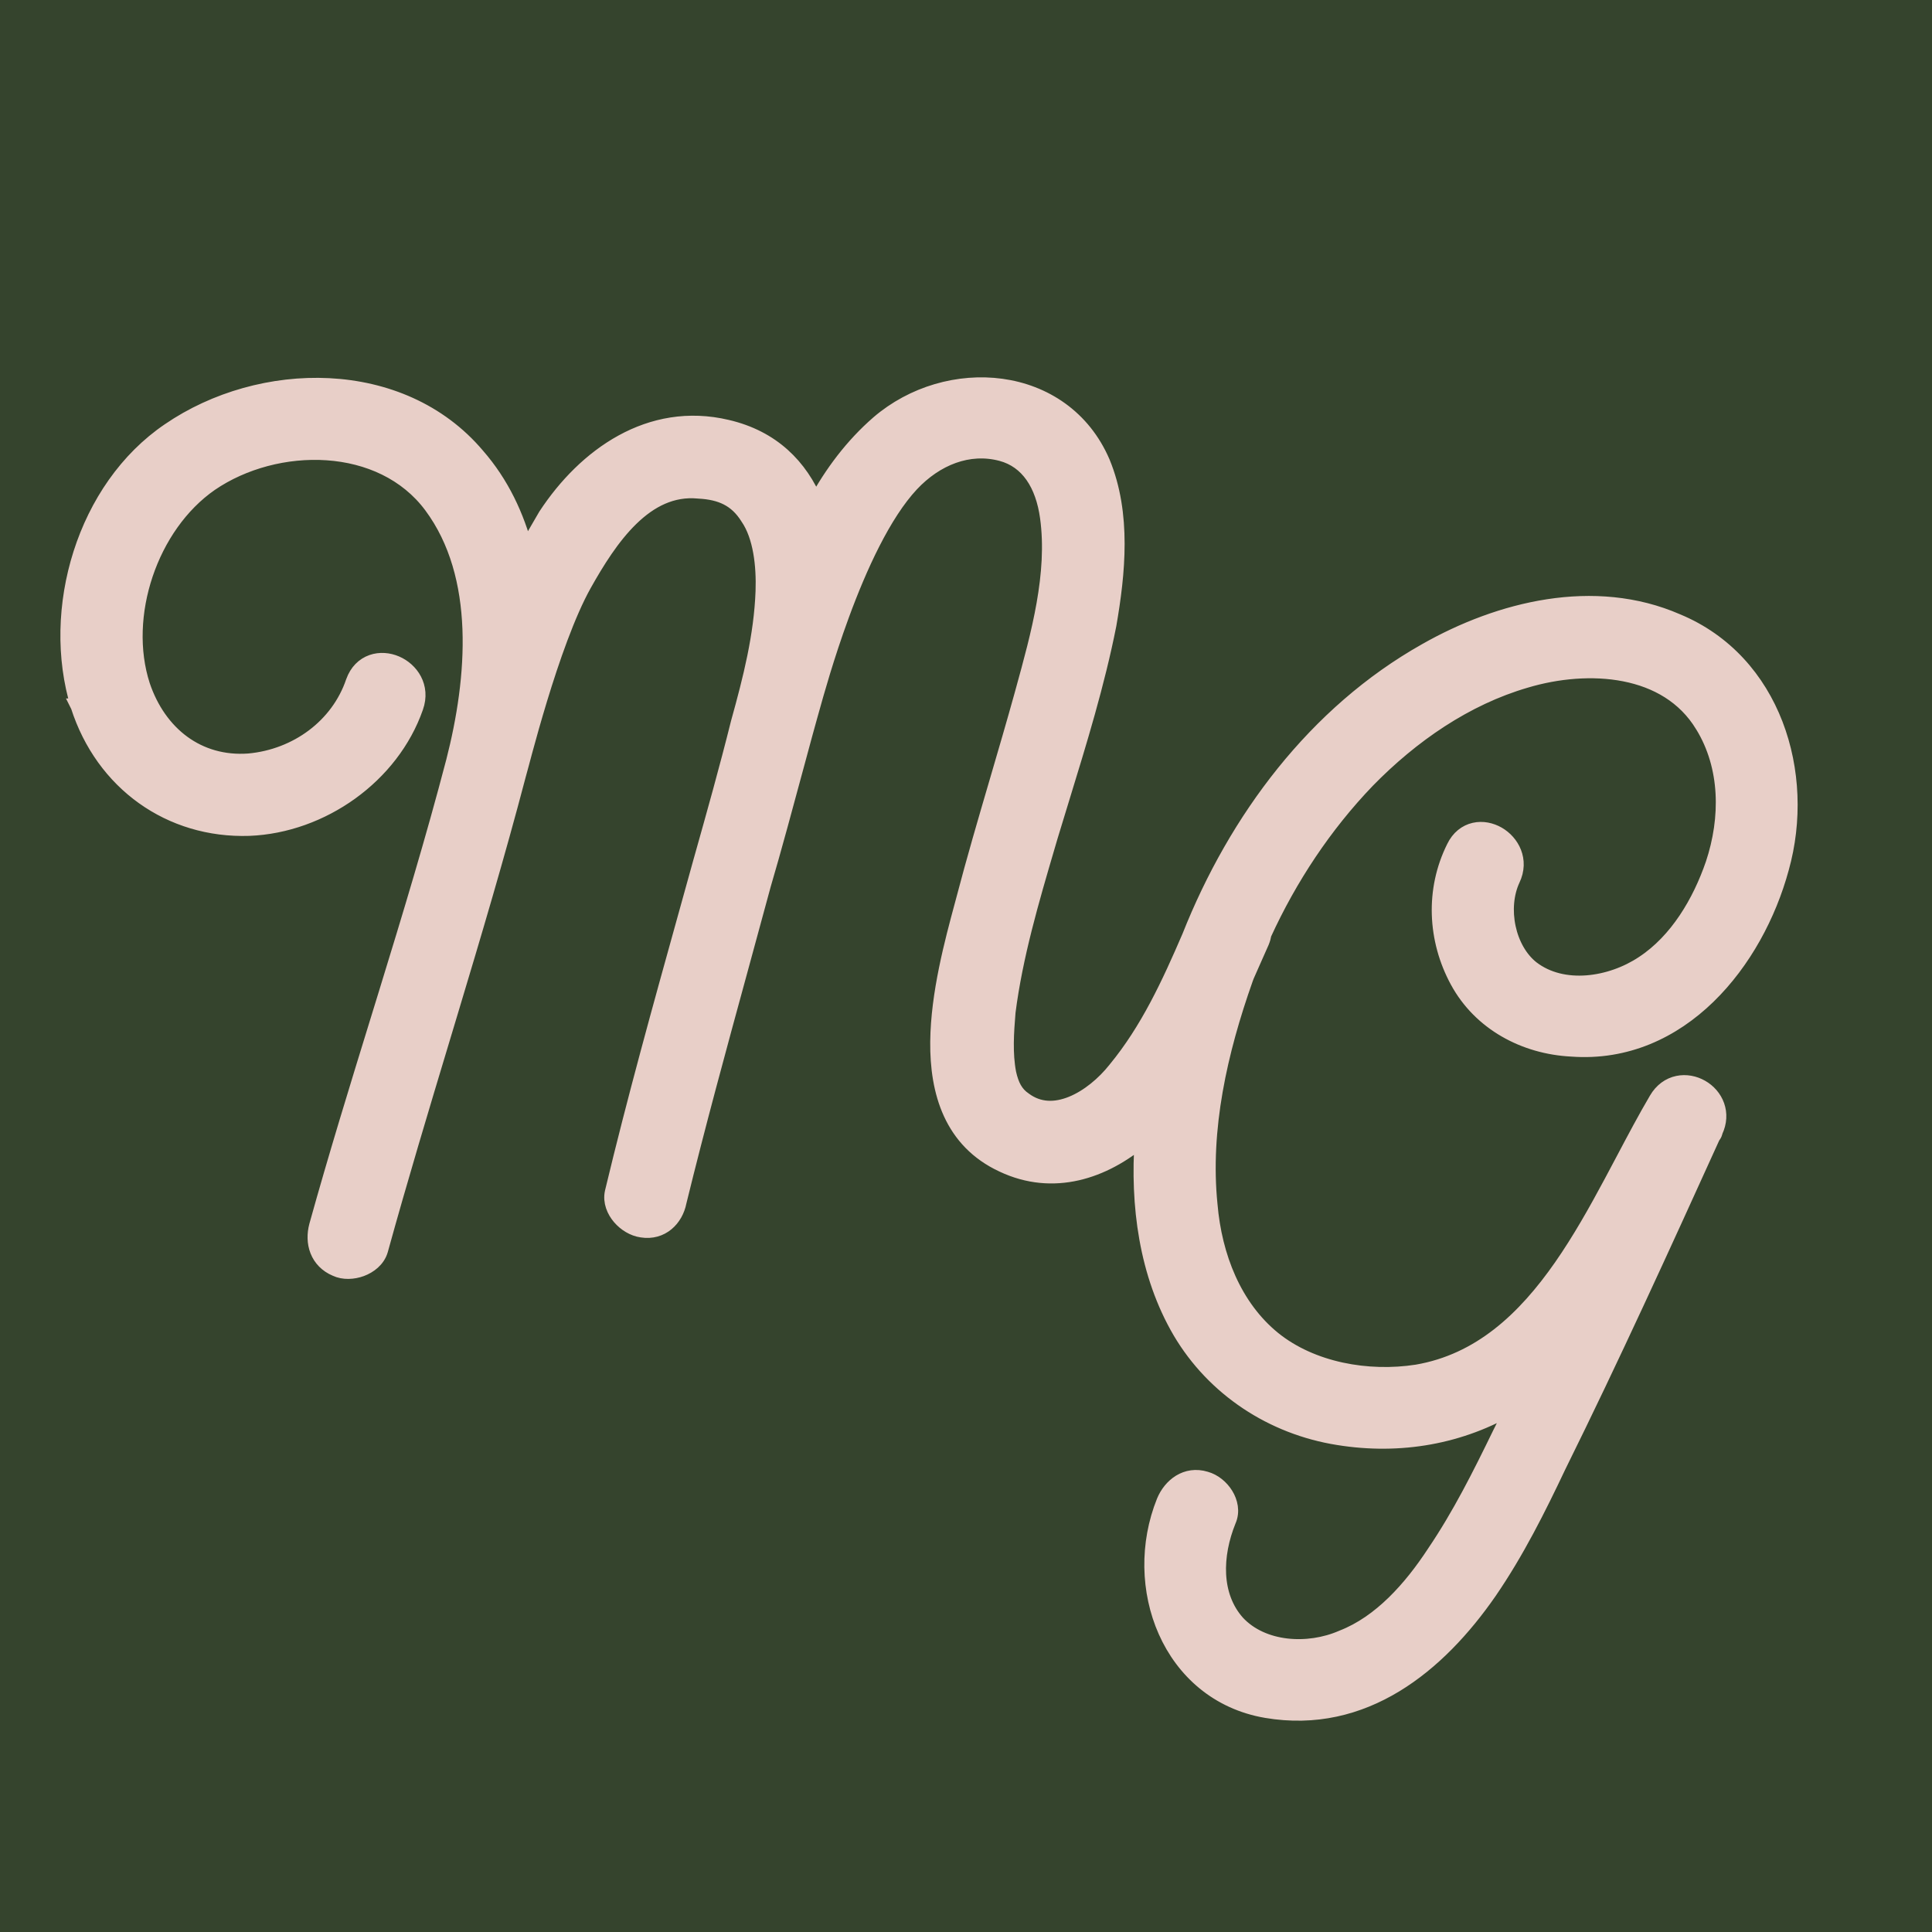<svg xmlns="http://www.w3.org/2000/svg" version="1.1" xmlns:xlink="http://www.w3.org/1999/xlink" xmlns:svgjs="http://svgjs.com/svgjs" width="128" height="128"><rect width="100%" height="100%" fill="#808080" stroke="none"/><svg width="128" height="128" viewBox="0 0 128 128" fill="none" xmlns="http://www.w3.org/2000/svg">
<g clip-path="url(#clip0_486_4827)">
<rect width="128" height="128" fill="white"></rect>
<rect y="-1" width="128" height="129" fill="#35442D"></rect>
<path d="M94.452 43.119C87.148 47.234 81.894 54.268 78.806 62.056C77.458 65.184 76.047 68.243 73.907 70.84L73.907 70.84L73.901 70.848C73.139 71.81 72.095 72.687 71.003 73.129C69.924 73.566 68.843 73.567 67.893 72.875L67.885 72.869L67.877 72.863C67.285 72.467 67.007 71.906 66.826 71.097C66.577 69.79 66.671 68.419 66.783 67.052C67.258 63.334 68.338 59.663 69.409 56.019C69.468 55.817 69.528 55.615 69.587 55.413C69.839 54.579 70.096 53.742 70.354 52.902C71.519 49.112 72.698 45.274 73.466 41.395L73.466 41.395L73.468 41.383C74.055 37.992 74.462 34.058 73.053 30.644L73.051 30.637C71.757 27.62 69.168 25.977 66.346 25.59C63.535 25.205 60.48 26.059 58.188 28.031L58.186 28.033C56.476 29.52 55.103 31.349 54.035 33.327C53.028 30.906 51.182 29.006 48.165 28.307C43.059 27.097 38.765 30.184 36.162 34.15L36.155 34.16L36.149 34.171C35.709 34.921 35.262 35.683 34.841 36.49C34.237 34.181 33.234 32.031 31.614 30.175C26.561 24.207 17.263 24.374 11.212 28.514C5.58 32.327 3.221 40.389 5.18 46.773L5.179 46.773L5.182 46.779C6.822 51.878 11.264 55.05 16.502 54.879L16.506 54.879C21.333 54.687 25.965 51.401 27.546 46.859C28.031 45.491 27.227 44.373 26.244 43.952C25.751 43.741 25.174 43.684 24.642 43.87C24.096 44.062 23.648 44.495 23.411 45.16L23.411 45.16L23.408 45.167C22.409 48.114 19.655 50.128 16.495 50.419C13.121 50.672 10.524 48.61 9.445 45.416C7.951 40.806 9.95 34.822 13.95 32.046C16.119 30.562 18.96 29.809 21.675 29.996C24.387 30.183 26.933 31.303 28.577 33.512C32.023 38.152 31.466 44.94 30.052 50.448C28.7 55.617 27.152 60.722 25.581 65.829C25.405 66.399 25.229 66.969 25.054 67.54C23.656 72.075 22.256 76.618 20.981 81.202L20.981 81.202L20.979 81.208C20.834 81.757 20.835 82.338 21.04 82.858C21.247 83.383 21.652 83.813 22.246 84.062C22.762 84.306 23.408 84.266 23.935 84.072C24.47 83.874 25.016 83.468 25.206 82.835L25.206 82.835L25.209 82.824C26.508 78.122 27.915 73.45 29.323 68.776C29.491 68.219 29.658 67.662 29.826 67.105C31.398 61.88 32.954 56.651 34.337 51.386C34.369 51.284 34.439 51.022 34.538 50.649C34.606 50.394 34.688 50.086 34.781 49.742C35.027 48.837 35.362 47.635 35.761 46.323C36.563 43.688 37.612 40.659 38.699 38.717C39.542 37.216 40.556 35.57 41.817 34.345C43.071 33.128 44.525 32.367 46.27 32.532L46.281 32.533L46.291 32.534C47.041 32.573 47.662 32.712 48.185 32.981C48.703 33.247 49.154 33.655 49.545 34.279L49.55 34.288L49.556 34.296C50.4 35.53 50.618 37.463 50.557 39.177C50.448 42.135 49.729 44.962 48.927 47.85L48.927 47.85L48.923 47.863C48.155 50.945 47.305 53.963 46.452 56.991L46.434 57.055L46.433 57.057C46.096 58.276 45.757 59.496 45.417 60.716C43.735 66.761 42.045 72.835 40.572 78.982L40.572 78.982L40.569 78.993C40.433 79.621 40.698 80.221 41.062 80.647C41.426 81.073 41.959 81.409 42.521 81.487C43.847 81.698 44.77 80.745 44.984 79.634C46.246 74.489 47.635 69.408 49.028 64.313C49.546 62.418 50.065 60.521 50.578 58.618C51.214 56.475 52.159 52.975 52.846 50.428C53.209 49.083 53.501 48.005 53.636 47.533C53.668 47.425 53.711 47.269 53.766 47.071C54.078 45.95 54.764 43.479 55.762 40.759C56.943 37.539 58.529 34.062 60.386 32.075C62.001 30.359 64.163 29.468 66.354 30.053C68.106 30.526 69.104 32.093 69.404 34.276C69.916 38.021 68.816 42.01 67.78 45.766C67.749 45.879 67.718 45.992 67.687 46.104C67.171 47.963 66.625 49.826 66.079 51.69C65.303 54.335 64.527 56.983 63.834 59.631C63.807 59.732 63.779 59.835 63.751 59.94C63.087 62.401 62.162 65.824 62.13 69.017C62.097 72.351 63.041 75.596 66.431 77.167C69.794 78.756 73.144 77.601 75.678 75.453C75.368 79.82 75.953 84.408 78.195 88.23L78.196 88.232C80.433 92.011 84.285 94.55 88.666 95.242C92.765 95.903 96.817 95.192 100.318 93.105C100.156 93.428 99.995 93.751 99.834 94.074C99.684 94.373 99.535 94.672 99.385 94.971L99.383 94.975C98.044 97.728 96.719 100.38 95.028 102.875L95.025 102.881C93.479 105.237 91.467 107.511 88.935 108.496L88.925 108.5L88.916 108.504C86.663 109.489 83.642 109.307 81.973 107.508C80.375 105.708 80.462 103.046 81.391 100.749C81.662 100.143 81.504 99.502 81.208 99.024C80.913 98.546 80.428 98.14 79.88 97.989C78.588 97.595 77.554 98.426 77.122 99.467L77.12 99.472C75.991 102.276 76.067 105.449 77.229 108.066C78.396 110.693 80.664 112.77 83.898 113.322L83.899 113.322C90.367 114.414 95.296 110.341 98.681 105.451L98.682 105.449C100.492 102.81 101.919 99.953 103.259 97.124C106.815 89.939 110.15 82.607 113.478 75.283C113.494 75.266 113.508 75.249 113.521 75.233C113.589 75.142 113.616 75.049 113.628 75.003C113.632 74.984 113.636 74.967 113.639 74.95C113.92 74.359 113.937 73.769 113.755 73.253C113.568 72.721 113.181 72.299 112.72 72.037C112.26 71.775 111.701 71.659 111.154 71.774C110.597 71.892 110.09 72.244 109.744 72.842C109.013 74.083 108.293 75.444 107.558 76.834C107.294 77.332 107.029 77.833 106.76 78.335C105.737 80.245 104.66 82.163 103.44 83.914C100.999 87.42 98.032 90.193 93.873 90.906C90.627 91.411 86.915 90.753 84.372 88.704C81.758 86.584 80.456 83.235 80.165 79.824L80.164 79.816C79.655 74.788 80.818 69.661 82.519 64.854C82.542 64.79 82.566 64.726 82.59 64.662C82.779 64.237 82.966 63.815 83.15 63.396C83.296 63.066 83.441 62.738 83.586 62.413L83.589 62.406L83.592 62.399C83.664 62.222 83.713 62.048 83.741 61.877C85.45 58.15 87.747 54.676 90.593 51.713C93.527 48.709 97.101 46.236 101.087 45.077L101.091 45.076C103.152 44.46 105.506 44.231 107.633 44.649C109.752 45.066 111.623 46.118 112.799 48.054L112.801 48.056C114.486 50.797 114.504 54.208 113.497 57.233C112.622 59.783 111.111 62.344 108.858 63.822L108.855 63.824C106.719 65.248 103.549 65.743 101.48 64.145C100.699 63.525 100.154 62.541 99.922 61.449C99.689 60.356 99.78 59.205 100.21 58.276C100.83 56.985 100.161 55.794 99.245 55.267C98.784 55.003 98.224 54.878 97.68 55.002C97.121 55.129 96.636 55.506 96.333 56.133C94.917 58.966 95.081 62.263 96.566 64.998C98.075 67.78 100.997 69.344 104.117 69.502C107.745 69.773 110.817 68.304 113.175 66.012C115.528 63.726 117.186 60.611 118.024 57.526C119.782 51.26 117.513 43.814 111.115 41.16C105.628 38.766 99.353 40.33 94.452 43.119Z" fill="#E8CFC8" stroke="#E8CFC8"></path>
</g>
<defs>
<clipPath id="SvgjsClipPath1000">
<rect width="128" height="128" fill="white"></rect>
</clipPath>
</defs>
</svg><style>@media (prefers-color-scheme: light) { :root { filter: none; } }
</style></svg>